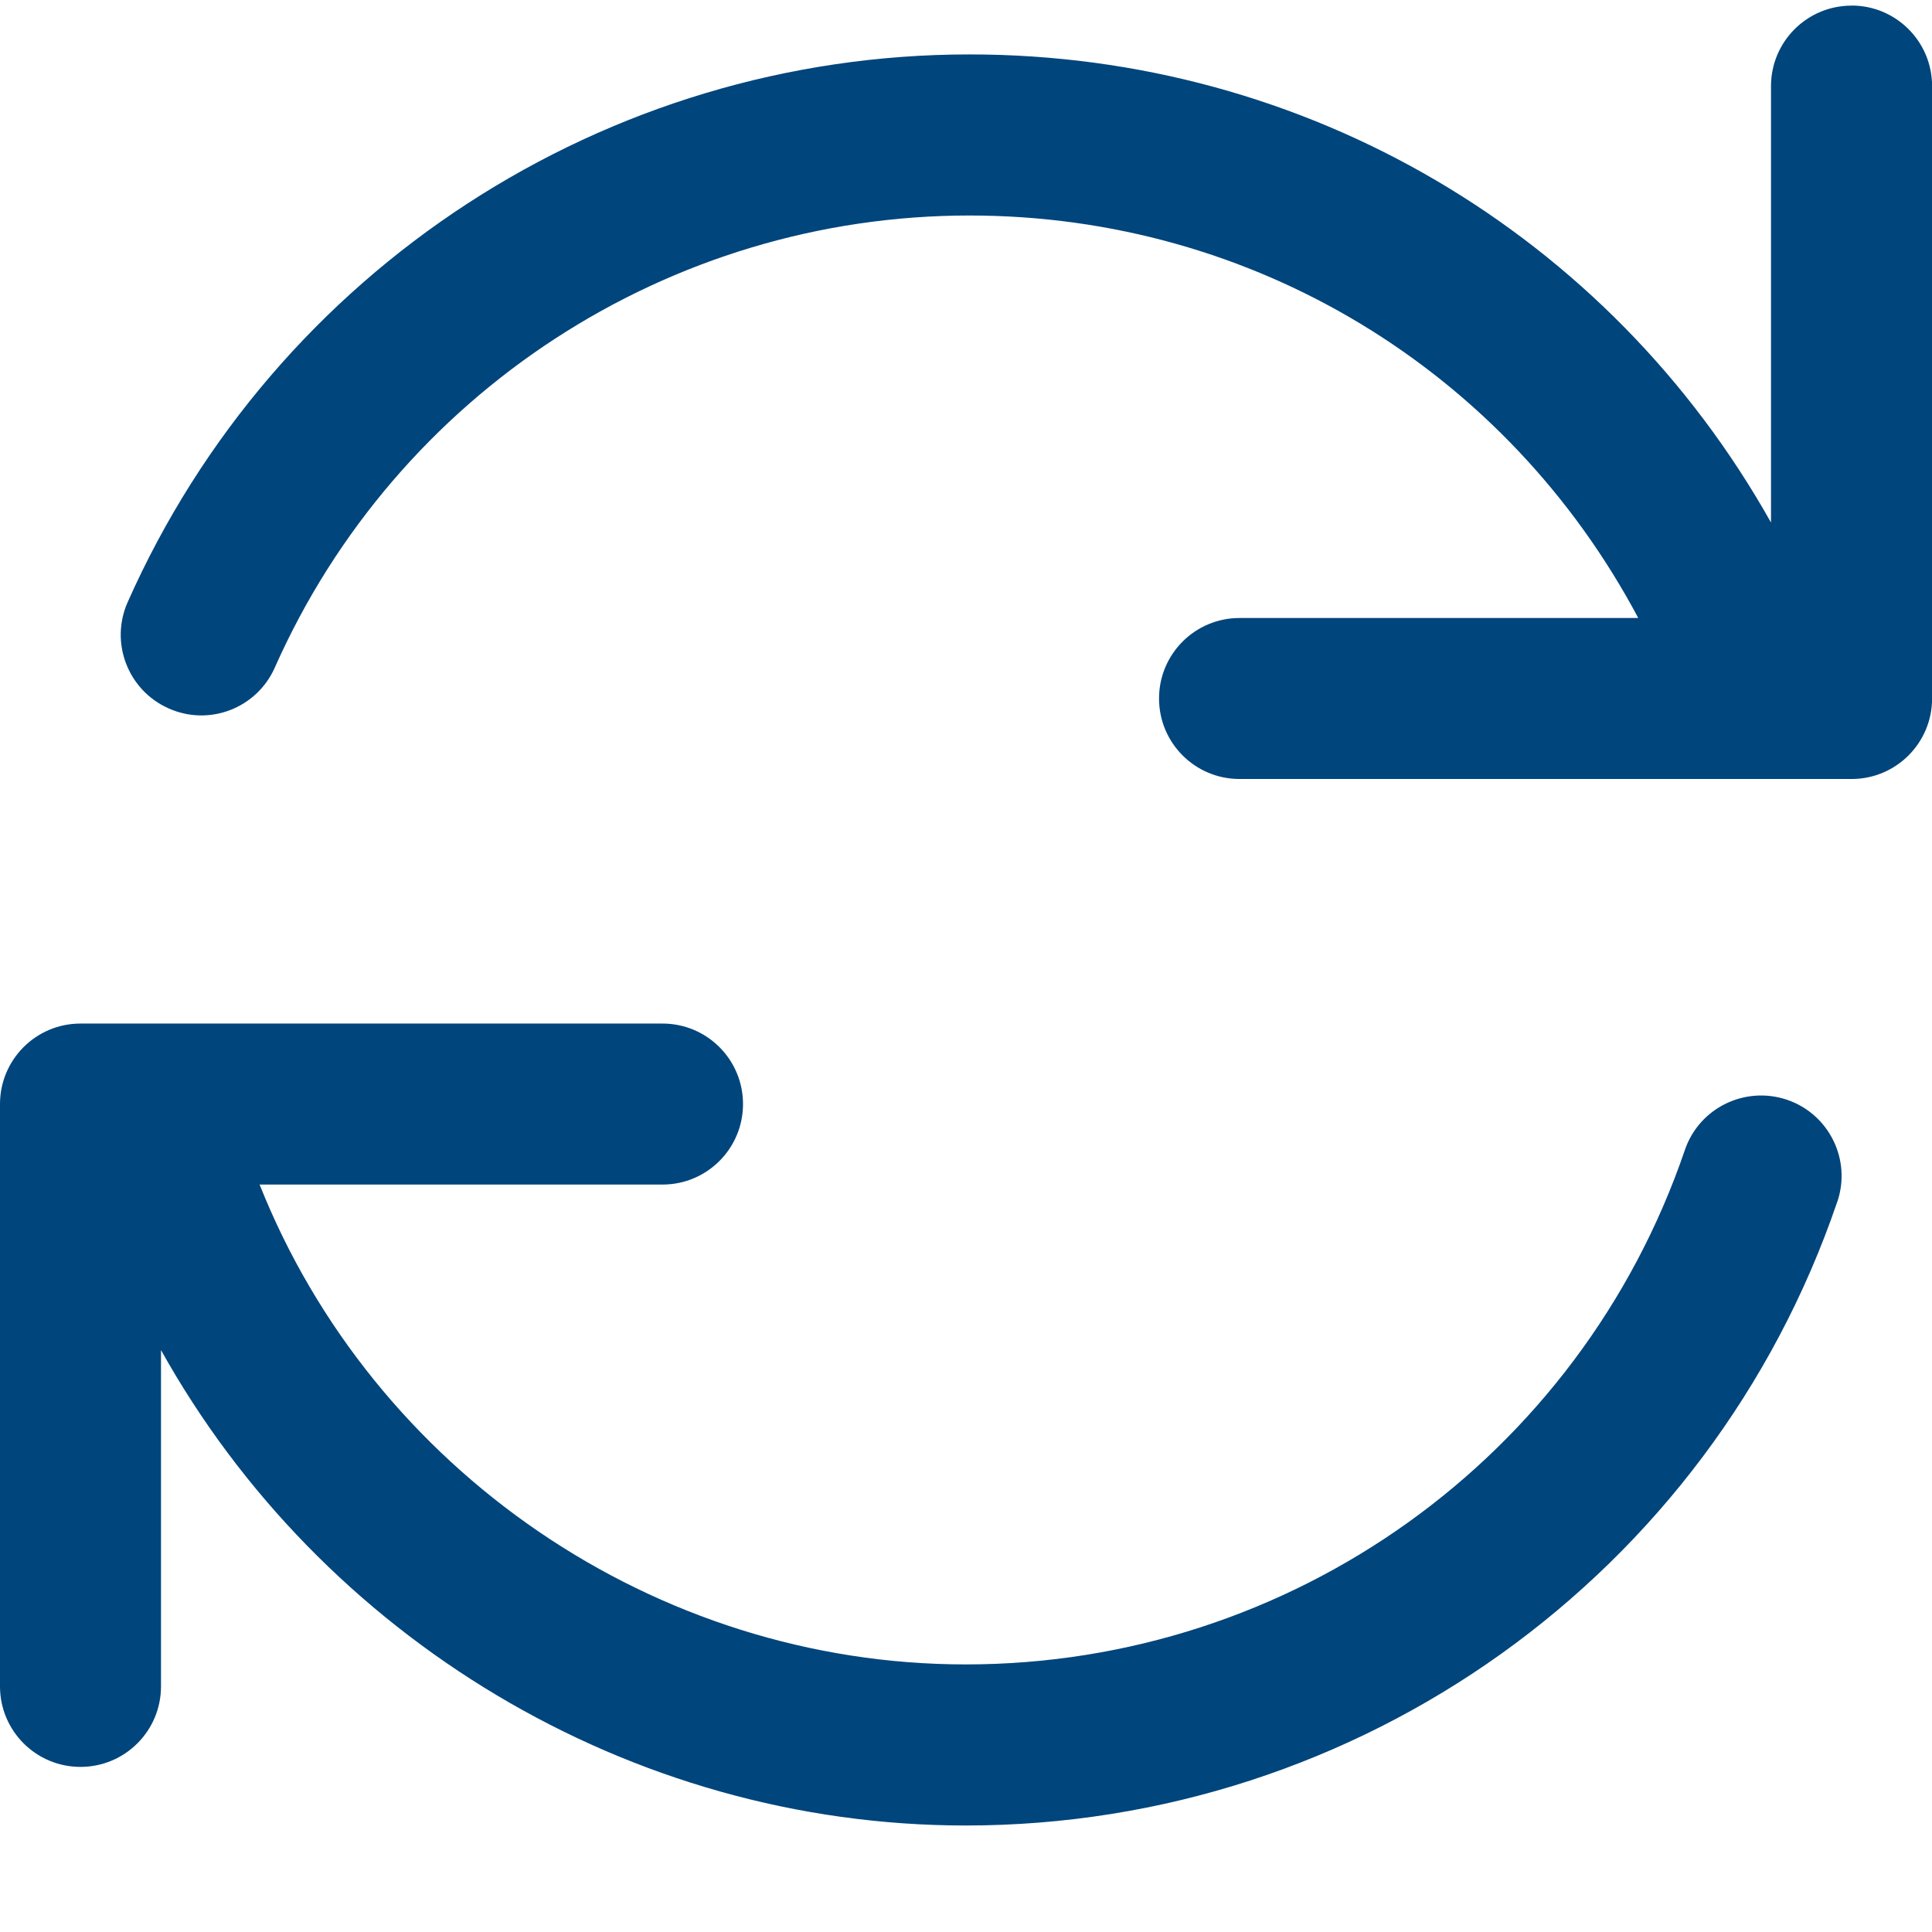 <?xml version="1.0" encoding="UTF-8"?>
<svg width="24px" height="24px" viewBox="0 0 24 24" version="1.1" xmlns="http://www.w3.org/2000/svg" xmlns:xlink="http://www.w3.org/1999/xlink">
    <title>_Icon/Icon100/refresh_24</title>
    <g id="_Icon/Icon100/refresh_24" stroke="none" stroke-width="1" fill="none" fill-rule="evenodd">
        <path d="M22.822,14.932 C21.242,19.564 16.891,22.677 11.997,22.677 C7.812,22.677 3.987,20.336 2,16.771 L2,20.949 C2,21.501 1.553,21.949 1,21.949 C0.447,21.949 0,21.501 0,20.949 L0,13.715 C0,13.163 0.447,12.715 1,12.715 L8.23,12.715 C8.783,12.715 9.23,13.163 9.23,13.715 C9.23,14.267 8.783,14.715 8.23,14.715 L3.225,14.715 C4.635,18.262 8.133,20.676 11.997,20.676 C16.036,20.676 19.626,18.108 20.93,14.286 C21.108,13.763 21.676,13.485 22.2,13.662 C22.722,13.84 23.002,14.409 22.823,14.931 L22.822,14.932 Z M23,0.07 C22.447,0.07 22,0.518 22,1.07 L22,6.491 C19.992,2.915 16.236,0.676 12.043,0.676 C7.524,0.676 3.42,3.347 1.586,7.48 C1.362,7.985 1.59,8.576 2.095,8.8 C2.603,9.027 3.192,8.795 3.414,8.292 C4.928,4.881 8.314,2.677 12.043,2.677 C15.579,2.677 18.723,4.615 20.351,7.677 L15.398,7.677 C14.845,7.677 14.398,8.125 14.398,8.677 C14.398,9.229 14.845,9.677 15.398,9.677 L23.001,9.677 C23.554,9.677 24.001,9.229 24.001,8.677 L24.001,1.069 C24.001,0.517 23.554,0.069 23.001,0.069 L23,0.07 Z" id="Vector" fill="#00457C" fill-rule="nonzero"></path>
    </g>
</svg>